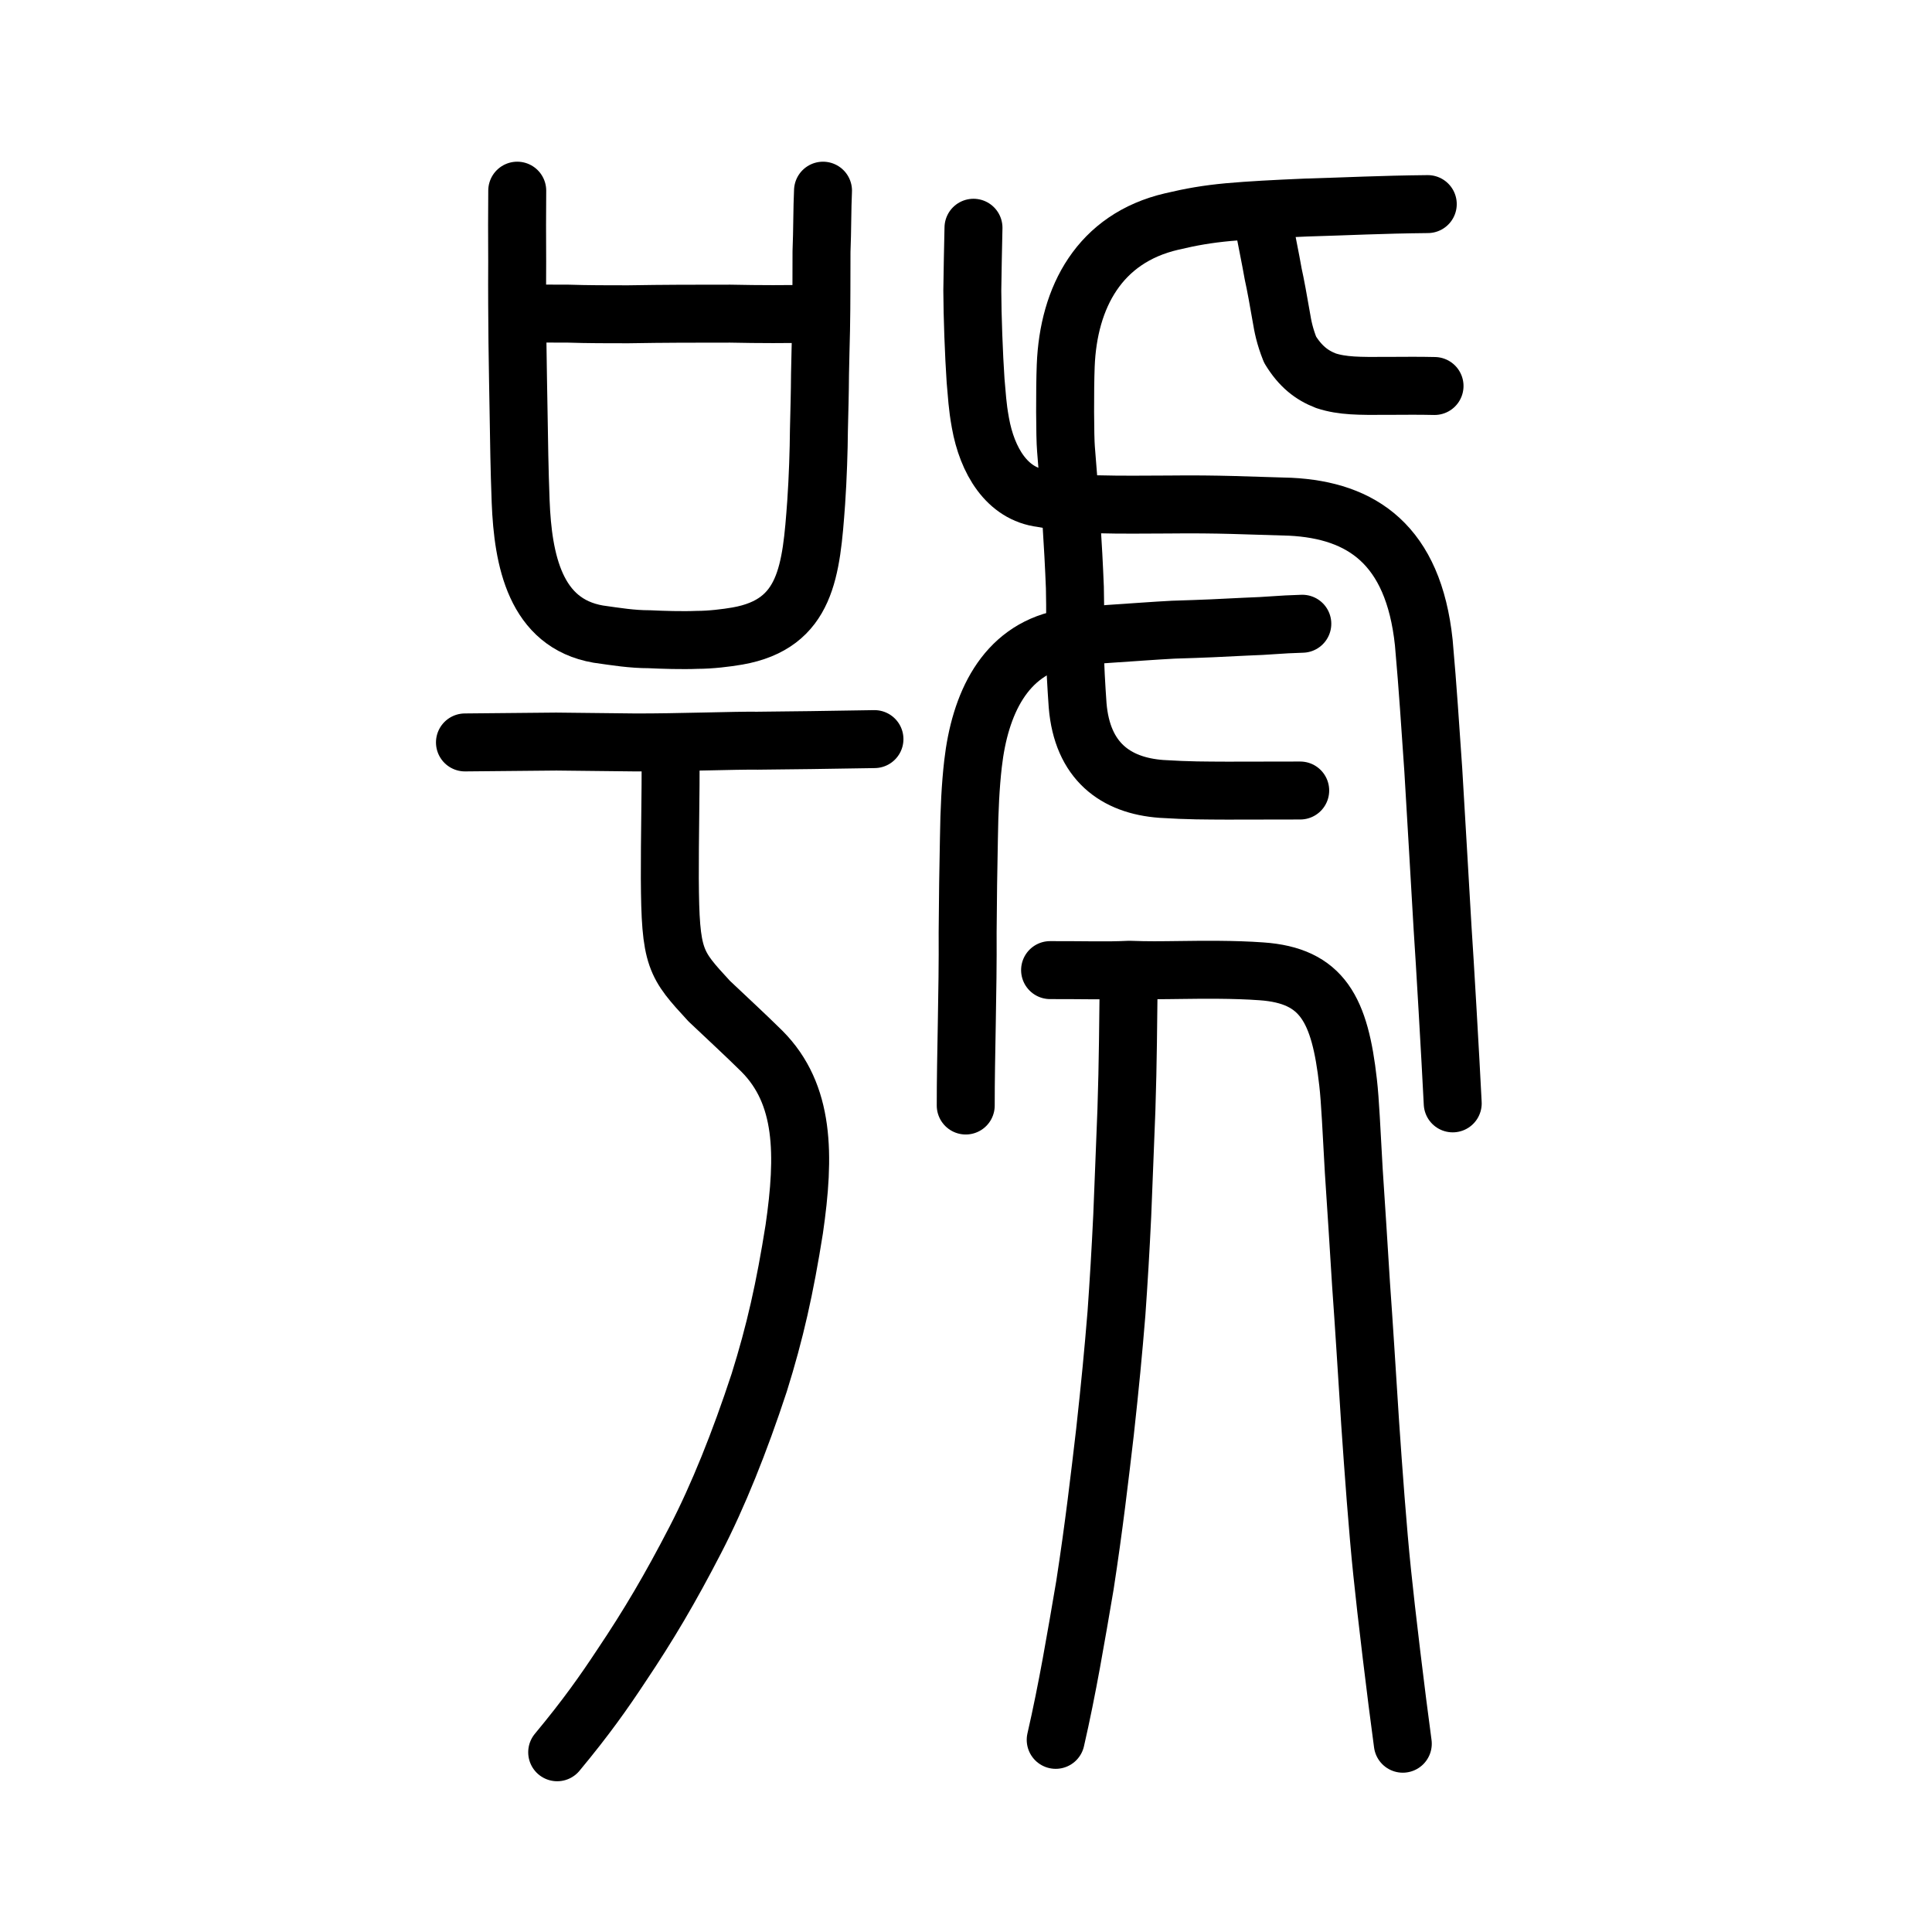<?xml version="1.0" encoding="UTF-8" standalone="no"?>
<!-- Created with Inkscape (http://www.inkscape.org/) -->

<svg
   xmlns:dc="http://purl.org/dc/elements/1.1/"
   xmlns:cc="http://creativecommons.org/ns#"
   xmlns:rdf="http://www.w3.org/1999/02/22-rdf-syntax-ns#"
   xmlns:svg="http://www.w3.org/2000/svg"
   xmlns="http://www.w3.org/2000/svg"
   xmlns:sodipodi="http://sodipodi.sourceforge.net/DTD/sodipodi-0.dtd"
   xmlns:inkscape="http://www.inkscape.org/namespaces/inkscape"
   width="200px"
   height="200px"
   viewBox="0 0 200 200"
   version="1.1"
   id="SVGRoot"
   inkscape:version="0.92.3 (2405546, 2018-03-11)"
   sodipodi:docname="865fss.svg">
  <sodipodi:namedview
     id="base"
     pagecolor="#ffffff"
     bordercolor="#666666"
     borderopacity="1.0"
     inkscape:pageopacity="0.0"
     inkscape:pageshadow="2"
     inkscape:zoom="2.5198714"
     inkscape:cx="108.90572"
     inkscape:cy="85.144114"
     inkscape:document-units="px"
     inkscape:current-layer="layer1"
     showgrid="true"
     inkscape:window-width="1194"
     inkscape:window-height="791"
     inkscape:window-x="158"
     inkscape:window-y="120"
     inkscape:window-maximized="0"
     showguides="false"
     inkscape:snap-global="false"
     inkscape:measure-start="0,0"
     inkscape:measure-end="0,0">
    <inkscape:grid
       type="xygrid"
       id="grid6085" />
  </sodipodi:namedview>
  <defs
     id="defs5523" />
  <g
     id="layer1"
     inkscape:groupmode="layer"
     inkscape:label="レイヤー 1">
    <path
       style="opacity:1;vector-effect:none;fill:none;fill-opacity:1;stroke:#000000;stroke-width:6;stroke-linecap:round;stroke-linejoin:round;stroke-miterlimit:4;stroke-dasharray:none;stroke-dashoffset:0;stroke-opacity:1"
       d="m 108.704,100.425 c 3.81,-0.008 5.829,0.082 8.201,-0.036 1.984,0.073 3.122,0.052 5.418,0.023 2.058,-0.028 5.454,-0.067 8.25,0.139 6.342,0.436 8.135,3.975 8.979,11.494 0.22,1.891 0.353,5.009 0.592,9.188 0.229,3.524 0.518,7.823 0.751,11.726 0.293,4.05 0.587,8.818 0.943,14.363 0.333,4.85 0.779,11.012 1.243,15.46 0.403,3.987 1.461,12.781 2.136,17.726"
       id="path6164"
       inkscape:connector-curvature="0"
       sodipodi:nodetypes="cccccccccc" />
    <path
       style="opacity:1;vector-effect:none;fill:none;fill-opacity:1;stroke:#000000;stroke-width:6;stroke-linecap:round;stroke-linejoin:round;stroke-miterlimit:4;stroke-dasharray:none;stroke-dashoffset:0;stroke-opacity:1"
       d="m 116.845,101.193 c -0.058,4.487 -0.075,8.784 -0.238,13.686 -0.113,3.098 -0.308,7.677 -0.432,10.935 -0.167,3.542 -0.374,6.97 -0.598,10.132 -0.333,4.069 -0.641,7.298 -1.19,12.301 -0.548,4.674 -1.128,9.722 -2.076,15.862 -0.914,5.358 -1.811,10.729 -3.025,16"
       id="path6168"
       inkscape:connector-curvature="0"
       sodipodi:nodetypes="ccccccc" />
    <path
       style="opacity:1;vector-effect:none;fill:none;fill-opacity:1;stroke:#000000;stroke-width:6;stroke-linecap:round;stroke-linejoin:round;stroke-miterlimit:4;stroke-dasharray:none;stroke-dashoffset:0;stroke-opacity:1"
       d="m 147.802,21.128 c -4.943,0.05 -8.163,0.231 -12.635,0.358 -3.259,0.141 -5.68,0.265 -8.017,0.473 -2.197,0.206 -3.807,0.488 -5.855,0.972 -7.482,1.738 -10.697,7.83 -10.972,14.921 -0.097,2.502 -0.08,7.422 0.026,8.621 0.414,4.928 0.756,10.082 0.922,14.348 0.057,2.377 0.015,4.614 0.005,6.31 0.006,1.627 0.143,3.947 0.28,5.889 0.477,5.76 3.908,8.302 8.677,8.648 2.911,0.181 4.523,0.165 6.801,0.178 3.312,-2.57e-4 4.764,-0.009 7.563,-0.013"
       id="path828"
       inkscape:connector-curvature="0"
       sodipodi:nodetypes="cccccccccccc" />
    <path
       style="opacity:1;vector-effect:none;fill:none;fill-opacity:1;stroke:#000000;stroke-width:6;stroke-linecap:round;stroke-linejoin:round;stroke-miterlimit:4;stroke-dasharray:none;stroke-dashoffset:0;stroke-opacity:1"
       d="m 100.775,23.577 c -0.044,2.254 -0.099,4.324 -0.122,6.504 0.009,2.618 0.157,6.653 0.34,9.333 0.153,1.582 0.163,2.515 0.499,4.363 0.695,3.888 2.735,7.363 6.355,7.8 2.49,0.449 3.426,0.625 5.875,0.627 2.401,0.068 4.915,0.027 7.179,0.023 5.464,-0.061 8.106,0.109 12.677,0.23 7.394,0.369 12.74,3.931 13.812,14.059 0.448,5.04 0.635,8.268 0.983,13.181 0.323,5.36 0.666,11.312 0.964,16.405 0.213,3.078 0.813,13.41 1.048,18.118"
       id="path830"
       inkscape:connector-curvature="0"
       sodipodi:nodetypes="cccccccccccc" />
    <path
       style="opacity:1;vector-effect:none;fill:none;fill-opacity:1;stroke:#000000;stroke-width:6;stroke-linecap:round;stroke-linejoin:round;stroke-miterlimit:4;stroke-dasharray:none;stroke-dashoffset:0;stroke-opacity:1"
       d="m 130.741,22.774 c 0.259,1.513 0.804,4.096 1.063,5.61 0.21,0.908 0.581,2.95 0.839,4.459 0.157,0.946 0.341,1.93 0.909,3.358 1.058,1.728 2.232,2.643 3.712,3.213 1.71,0.563 3.529,0.544 6.113,0.532 2.044,-2.3e-5 3.269,-0.033 5.126,0.012"
       id="path832"
       inkscape:connector-curvature="0"
       sodipodi:nodetypes="ccccccc" />
    <path
       style="opacity:1;vector-effect:none;fill:none;fill-opacity:1;stroke:#000000;stroke-width:6;stroke-linecap:round;stroke-linejoin:round;stroke-miterlimit:4;stroke-dasharray:none;stroke-dashoffset:0;stroke-opacity:1"
       d="m 134.815,64.57 c -2.46,0.068 -3.316,0.221 -5.953,0.306 -2.599,0.135 -4.023,0.204 -7.412,0.309 -2.061,0.109 -3.828,0.252 -6.804,0.446 -1.601,0.118 -3.03,0.204 -4.664,0.505 -6.016,1.254 -8.55,6.778 -9.254,12.927 -0.259,2.254 -0.385,4.771 -0.425,7.69 -0.057,2.44 -0.12,7.005 -0.133,9.756 0.04,6.203 -0.204,12.819 -0.197,17.934"
       id="path834"
       inkscape:connector-curvature="0"
       sodipodi:nodetypes="ccccccccc" />
    <path
       style="opacity:1;vector-effect:none;fill:none;fill-opacity:1;stroke:#000000;stroke-width:6;stroke-linecap:round;stroke-linejoin:round;stroke-miterlimit:4;stroke-dasharray:none;stroke-dashoffset:0;stroke-opacity:1"
       d="m 48.132,76.856 9.454,-0.089 8.11,0.089 c 4.295,0.02 10.64,-0.217 12.725,-0.178 1.553,-0.003 9.135,-0.109 12.103,-0.166"
       id="path834-9-6-9"
       inkscape:connector-curvature="0"
       sodipodi:nodetypes="ccccc" />
    <path
       style="opacity:1;vector-effect:none;fill:none;fill-opacity:1;stroke:#000000;stroke-width:6;stroke-linecap:round;stroke-linejoin:round;stroke-miterlimit:4;stroke-dasharray:none;stroke-dashoffset:0;stroke-opacity:1"
       d="m 69.426,77.868 c 0.012,4.585 -0.098,8.815 -0.086,13.062 0.045,8.372 0.532,8.851 4.078,12.707 1.965,1.865 3.673,3.425 5.466,5.197 4.419,4.445 4.451,10.712 3.336,18.404 -0.969,6.106 -1.982,10.642 -3.629,15.898 -2.028,6.174 -4.26,11.729 -6.605,16.262 -2.612,5.057 -4.838,8.827 -7.698,13.088 -1.738,2.634 -3.602,5.292 -6.608,8.908"
       id="path854"
       inkscape:connector-curvature="0"
       sodipodi:nodetypes="ccccccccc" />
    <path
       id="path836"
       d="m 53.544,19.738 c -0.015,2.517 -0.028,4.57 -0.005,7.353 -0.02,3.378 0.006,5.564 0.028,8.346 0.024,2.517 0.087,5.1 0.114,7.088 0.058,3.444 0.082,5.829 0.217,9.406 0.238,6.028 1.491,12.585 8.026,13.711 1.879,0.265 3.483,0.53 5.285,0.53 1.332,0.066 3.447,0.132 4.975,0.066 1.371,0 3.018,-0.199 4.155,-0.397 7.177,-1.259 7.641,-6.756 8.154,-13.844 0.171,-2.451 0.268,-5.498 0.28,-7.419 0.054,-2.385 0.101,-3.776 0.114,-5.829 0.051,-1.921 0.058,-3.113 0.106,-4.57 0.056,-2.848 0.034,-5.63 0.049,-8.147 0.092,-2.186 0.066,-4.438 0.156,-6.293"
       style="fill:none;stroke:#000000;stroke-width:6;stroke-linecap:round;stroke-linejoin:round;stroke-miterlimit:4;stroke-dasharray:none;stroke-opacity:1"
       inkscape:connector-curvature="0"
       sodipodi:nodetypes="ccccccccccccccc" />
    <path
       id="path838"
       d="m 54.047,32.403 c 1.645,0.066 2.507,0.066 4.818,0.066 1.88,0.066 4.191,0.066 6.15,0.066 3.84,-0.066 6.974,-0.066 10.578,-0.066 3.173,0.066 5.641,0.066 9.01,0"
       style="fill:none;stroke:#000000;stroke-width:6;stroke-linecap:round;stroke-linejoin:round;stroke-miterlimit:4;stroke-dasharray:none;stroke-opacity:1"
       inkscape:connector-curvature="0"
       sodipodi:nodetypes="ccccc" />
  </g>
</svg>
